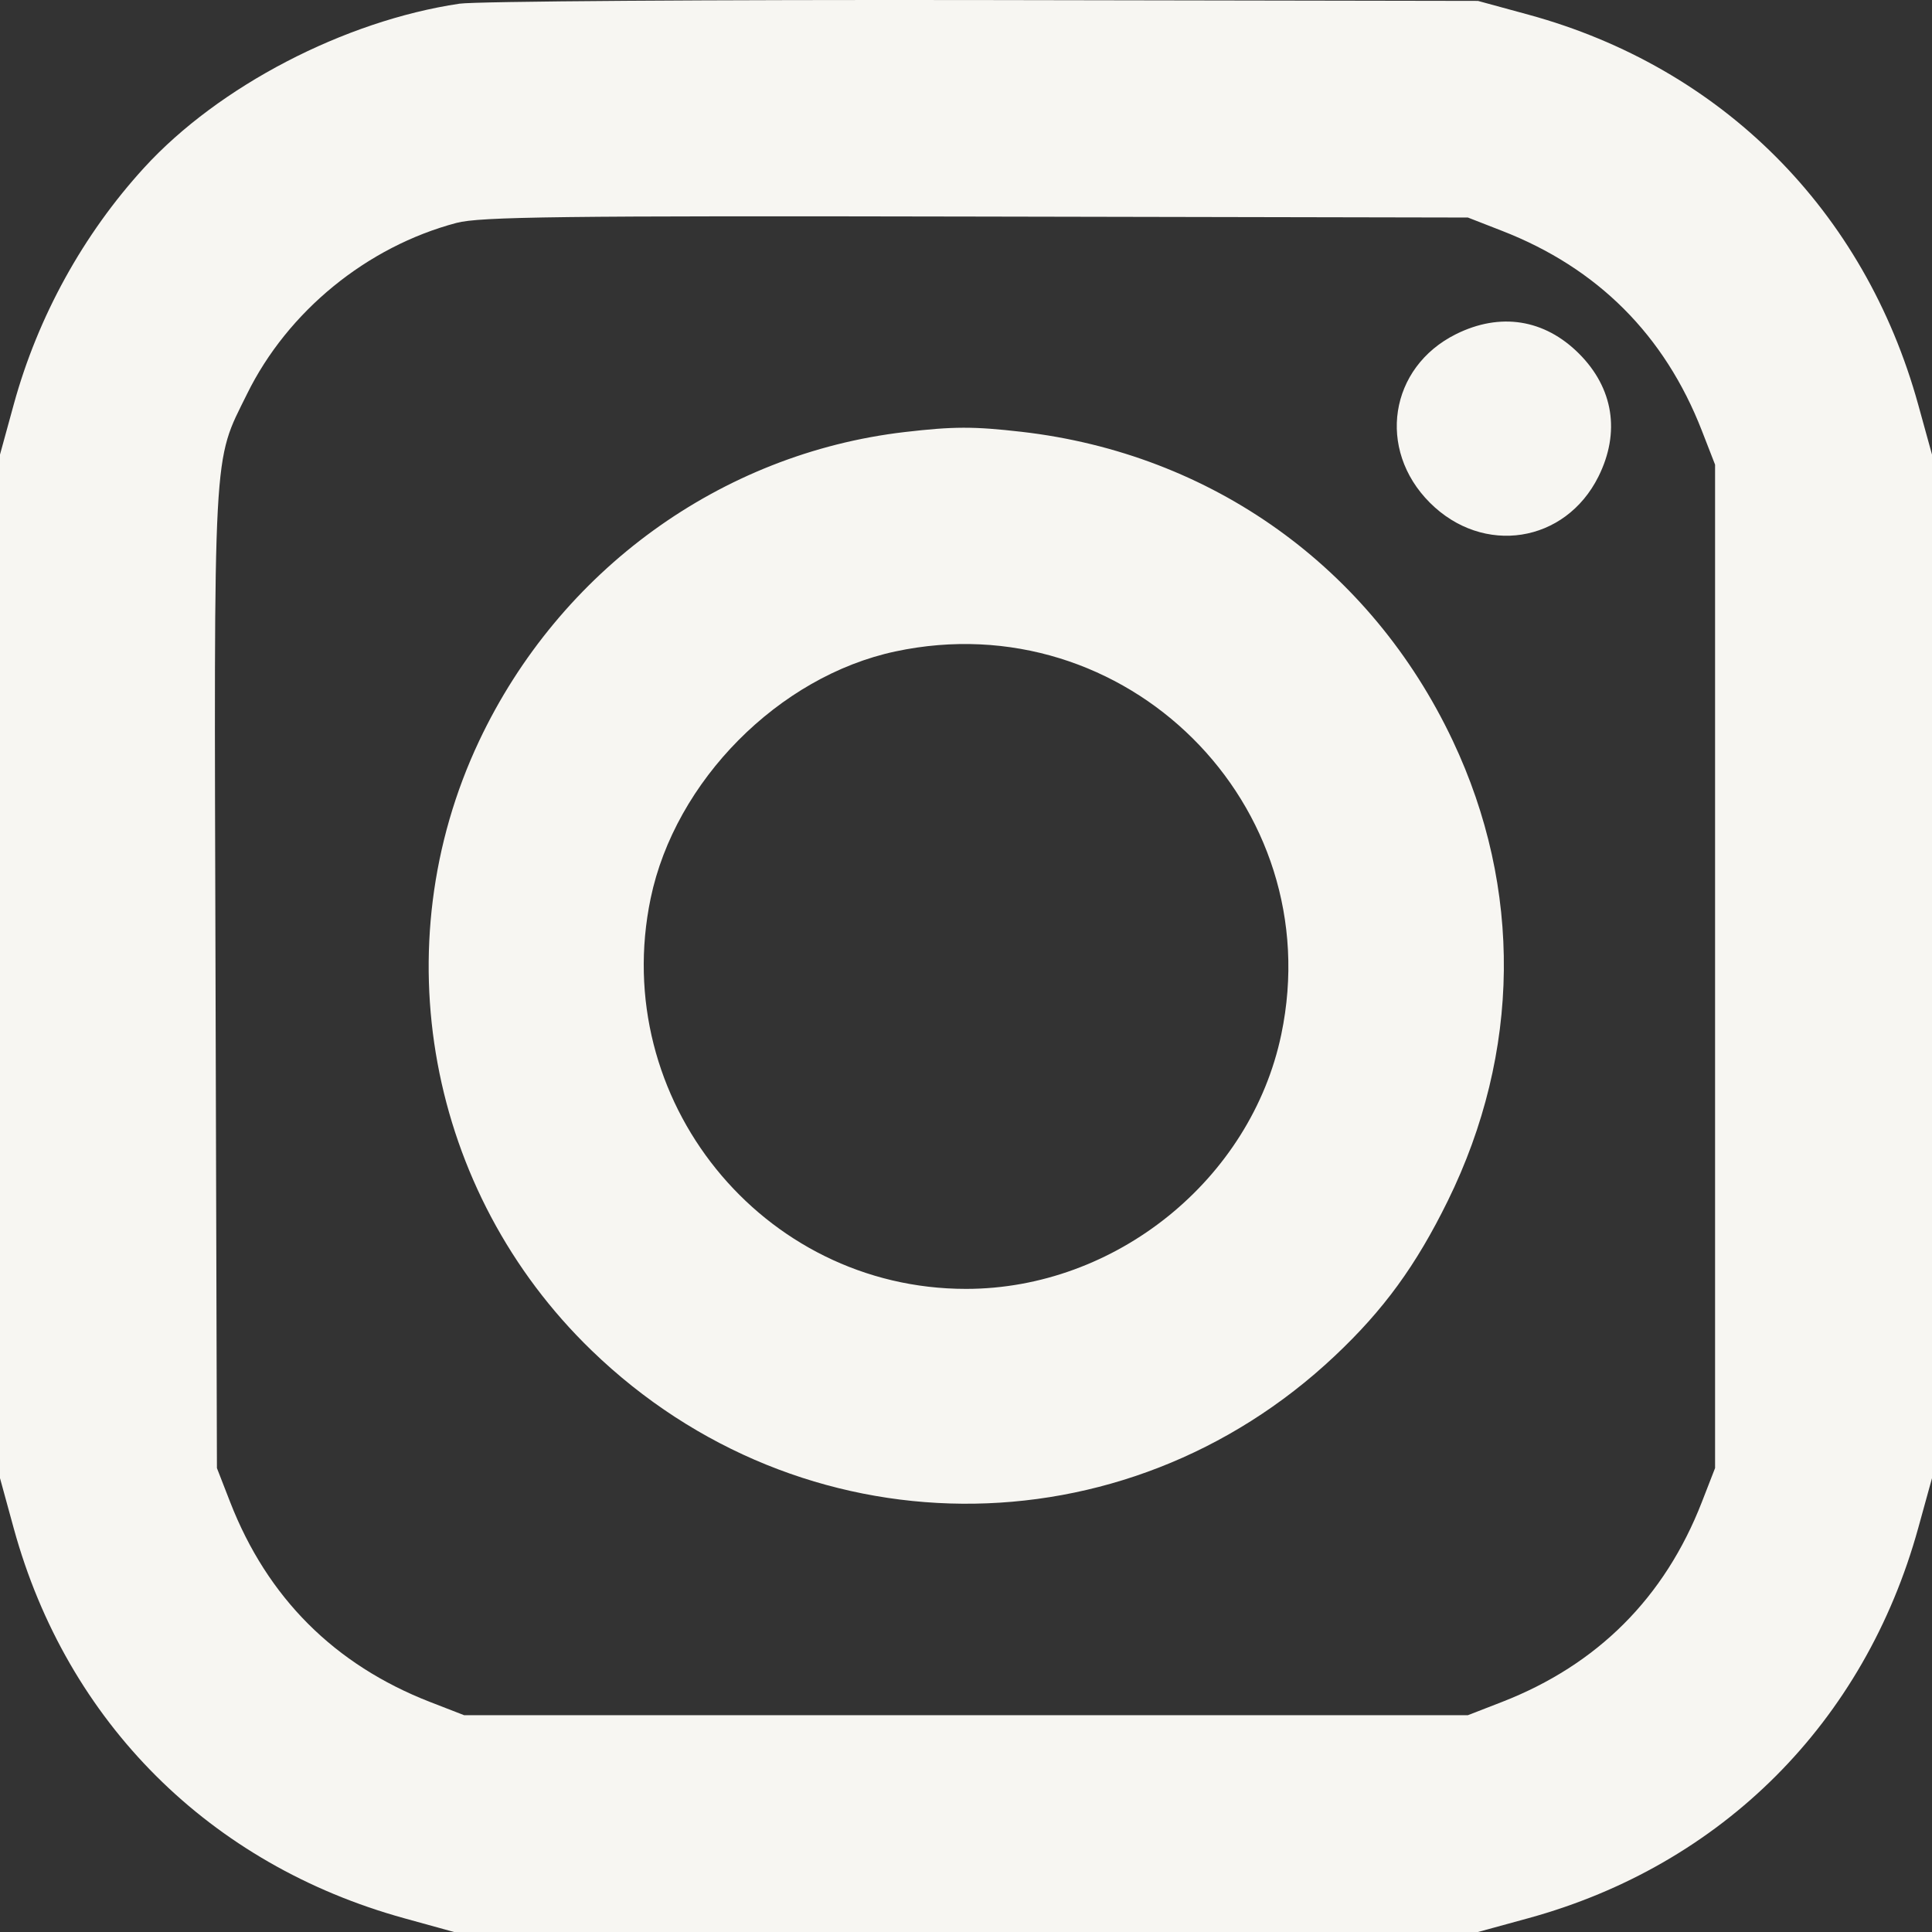 <?xml version="1.0" encoding="UTF-8"?> <svg xmlns="http://www.w3.org/2000/svg" width="32" height="32" viewBox="0 0 32 32" fill="none"><rect x="0" y="0" width="32" height="32" fill="#333333" stroke="none"/><path fill-rule="evenodd" clip-rule="evenodd" d="M7.61 0.061C5.703 0.345 3.621 1.428 2.387 2.778C1.378 3.882 0.628 5.242 0.229 6.694L0 7.529V16.006V24.483L0.229 25.319C1.11 28.525 3.474 30.884 6.698 31.773L7.52 32H16H24.48L25.316 31.771C28.524 30.89 30.884 28.527 31.773 25.305L32 24.483V16.006V7.529L31.773 6.707C30.884 3.484 28.518 1.117 25.316 0.243L24.48 0.015L16.292 0.001C11.789 -0.006 7.882 0.021 7.61 0.061ZM7.561 3.692C6.077 4.085 4.765 5.156 4.091 6.527C3.522 7.683 3.544 7.263 3.57 16.225L3.593 24.316L3.812 24.879C4.428 26.462 5.54 27.574 7.123 28.19L7.687 28.409H16H24.313L24.877 28.19C26.46 27.574 27.572 26.462 28.188 24.879L28.407 24.316V16.006V7.696L28.188 7.133C27.572 5.55 26.46 4.438 24.877 3.823L24.313 3.603L16.167 3.587C9.262 3.573 7.951 3.589 7.561 3.692ZM24.115 5.535C23.011 6.085 22.801 7.444 23.683 8.326C24.565 9.208 25.925 8.997 26.475 7.894C26.84 7.162 26.724 6.428 26.153 5.857C25.582 5.286 24.848 5.17 24.115 5.535ZM14.985 7.156C11.938 7.512 9.271 9.447 7.937 12.27C6.331 15.669 7.082 19.741 9.798 22.367C13.261 25.718 18.61 25.757 22.109 22.458C22.919 21.695 23.453 20.962 23.98 19.89C25.189 17.43 25.219 14.717 24.063 12.27C22.707 9.4 20.074 7.514 16.919 7.152C16.125 7.061 15.793 7.062 14.985 7.156ZM14.83 10.79C12.899 11.202 11.182 12.935 10.777 14.879C10.084 18.207 12.62 21.348 16 21.348C18.476 21.348 20.719 19.538 21.222 17.134C22.019 13.327 18.642 9.976 14.83 10.79Z" fill="#F7F6F2"></path></svg> 